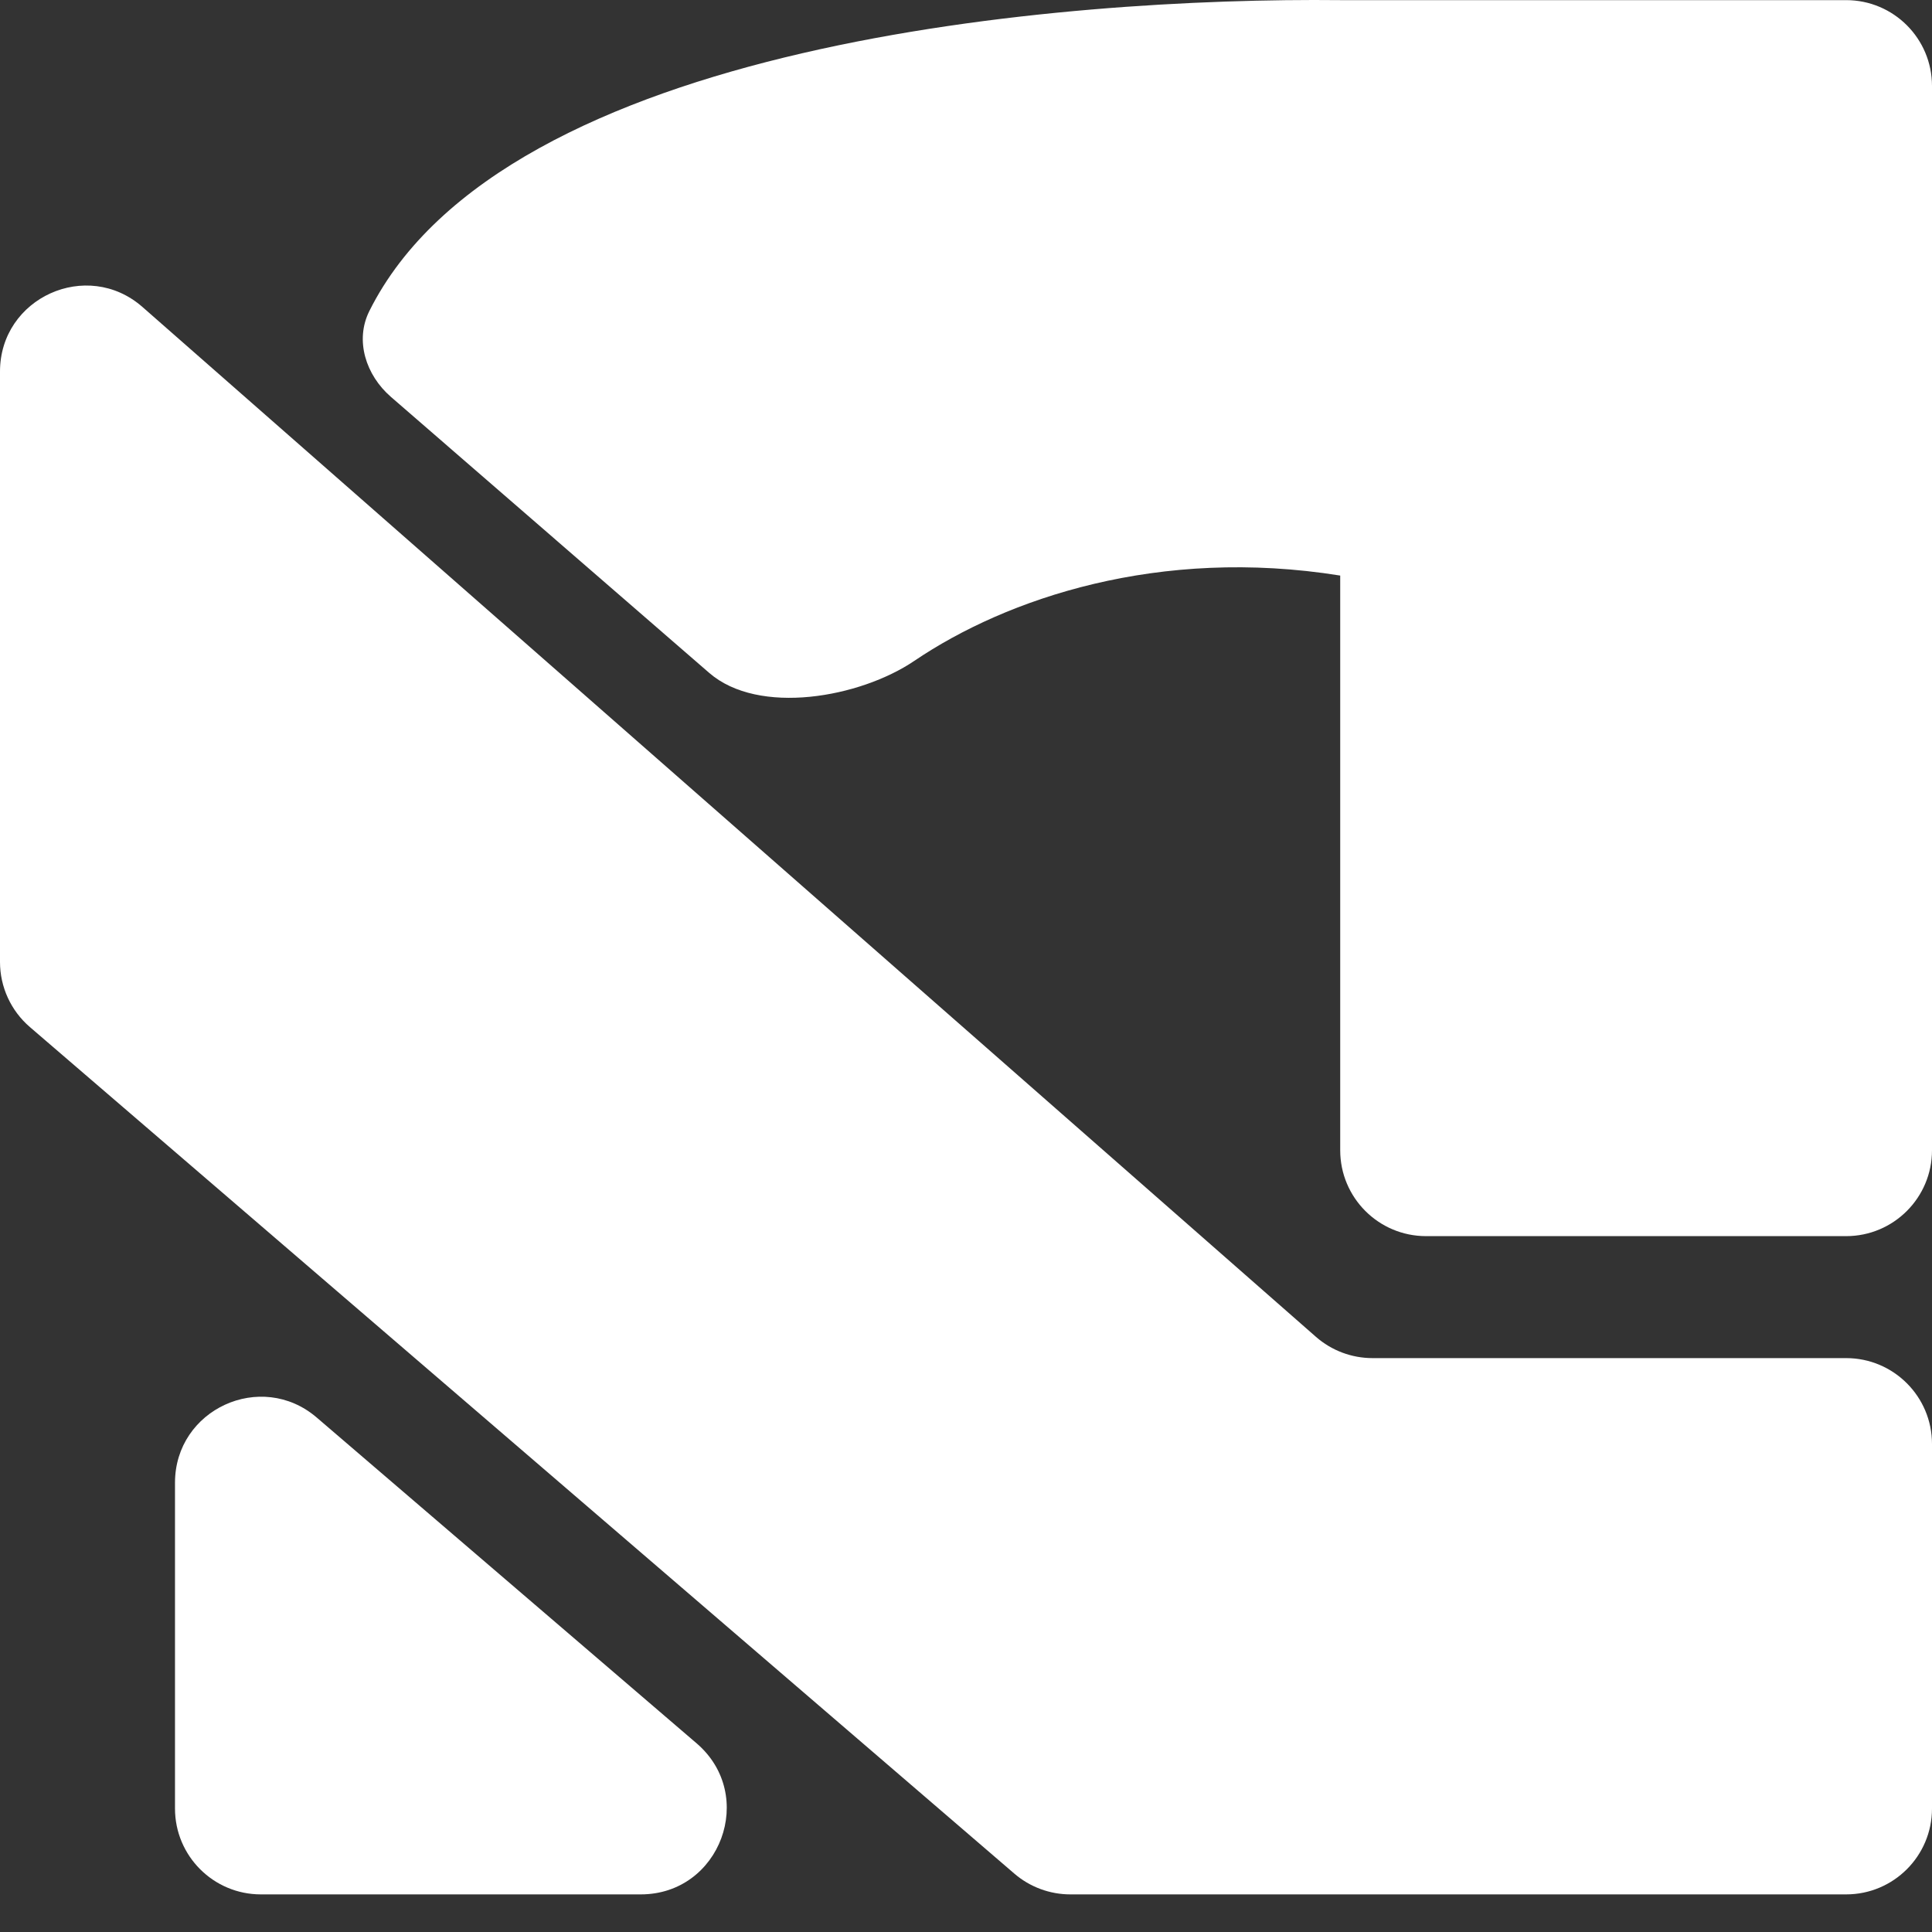 <svg width="45" height="45" viewBox="0 0 45 45" fill="none" xmlns="http://www.w3.org/2000/svg">
<rect x="0" y="0" width="45" height="45" fill="#333333" stroke="none"/>
<path d="M23.627 43.641L0.696 23.922C0.254 23.542 0 22.988 0 22.406V8.654C0 6.935 2.027 6.017 3.319 7.151L30.65 31.137C31.015 31.457 31.483 31.633 31.969 31.633H43C44.105 31.633 45 32.529 45 33.633V42.124C45 43.229 44.105 44.124 43 44.124H24.931C24.453 44.124 23.99 43.953 23.627 43.641Z" fill="white"/>
<path d="M4.076 42.124V34.536C4.076 32.827 6.081 31.905 7.378 33.018L16.226 40.606C17.635 41.815 16.78 44.124 14.924 44.124H6.076C4.972 44.124 4.076 43.229 4.076 42.124Z" fill="white"/>
<path d="M43 28.792H33.216C32.111 28.792 31.216 27.896 31.216 26.792V13.406C27 12.73 23.449 13.935 21.296 15.393C20.031 16.249 17.672 16.674 16.519 15.673L9.105 9.244C8.523 8.739 8.259 7.931 8.604 7.242C11.744 0.958 24.803 -0.064 31.216 0.003H43C44.105 0.003 45 0.898 45 2.003V26.792C45 27.896 44.105 28.792 43 28.792Z" fill="white"/>
</svg>
